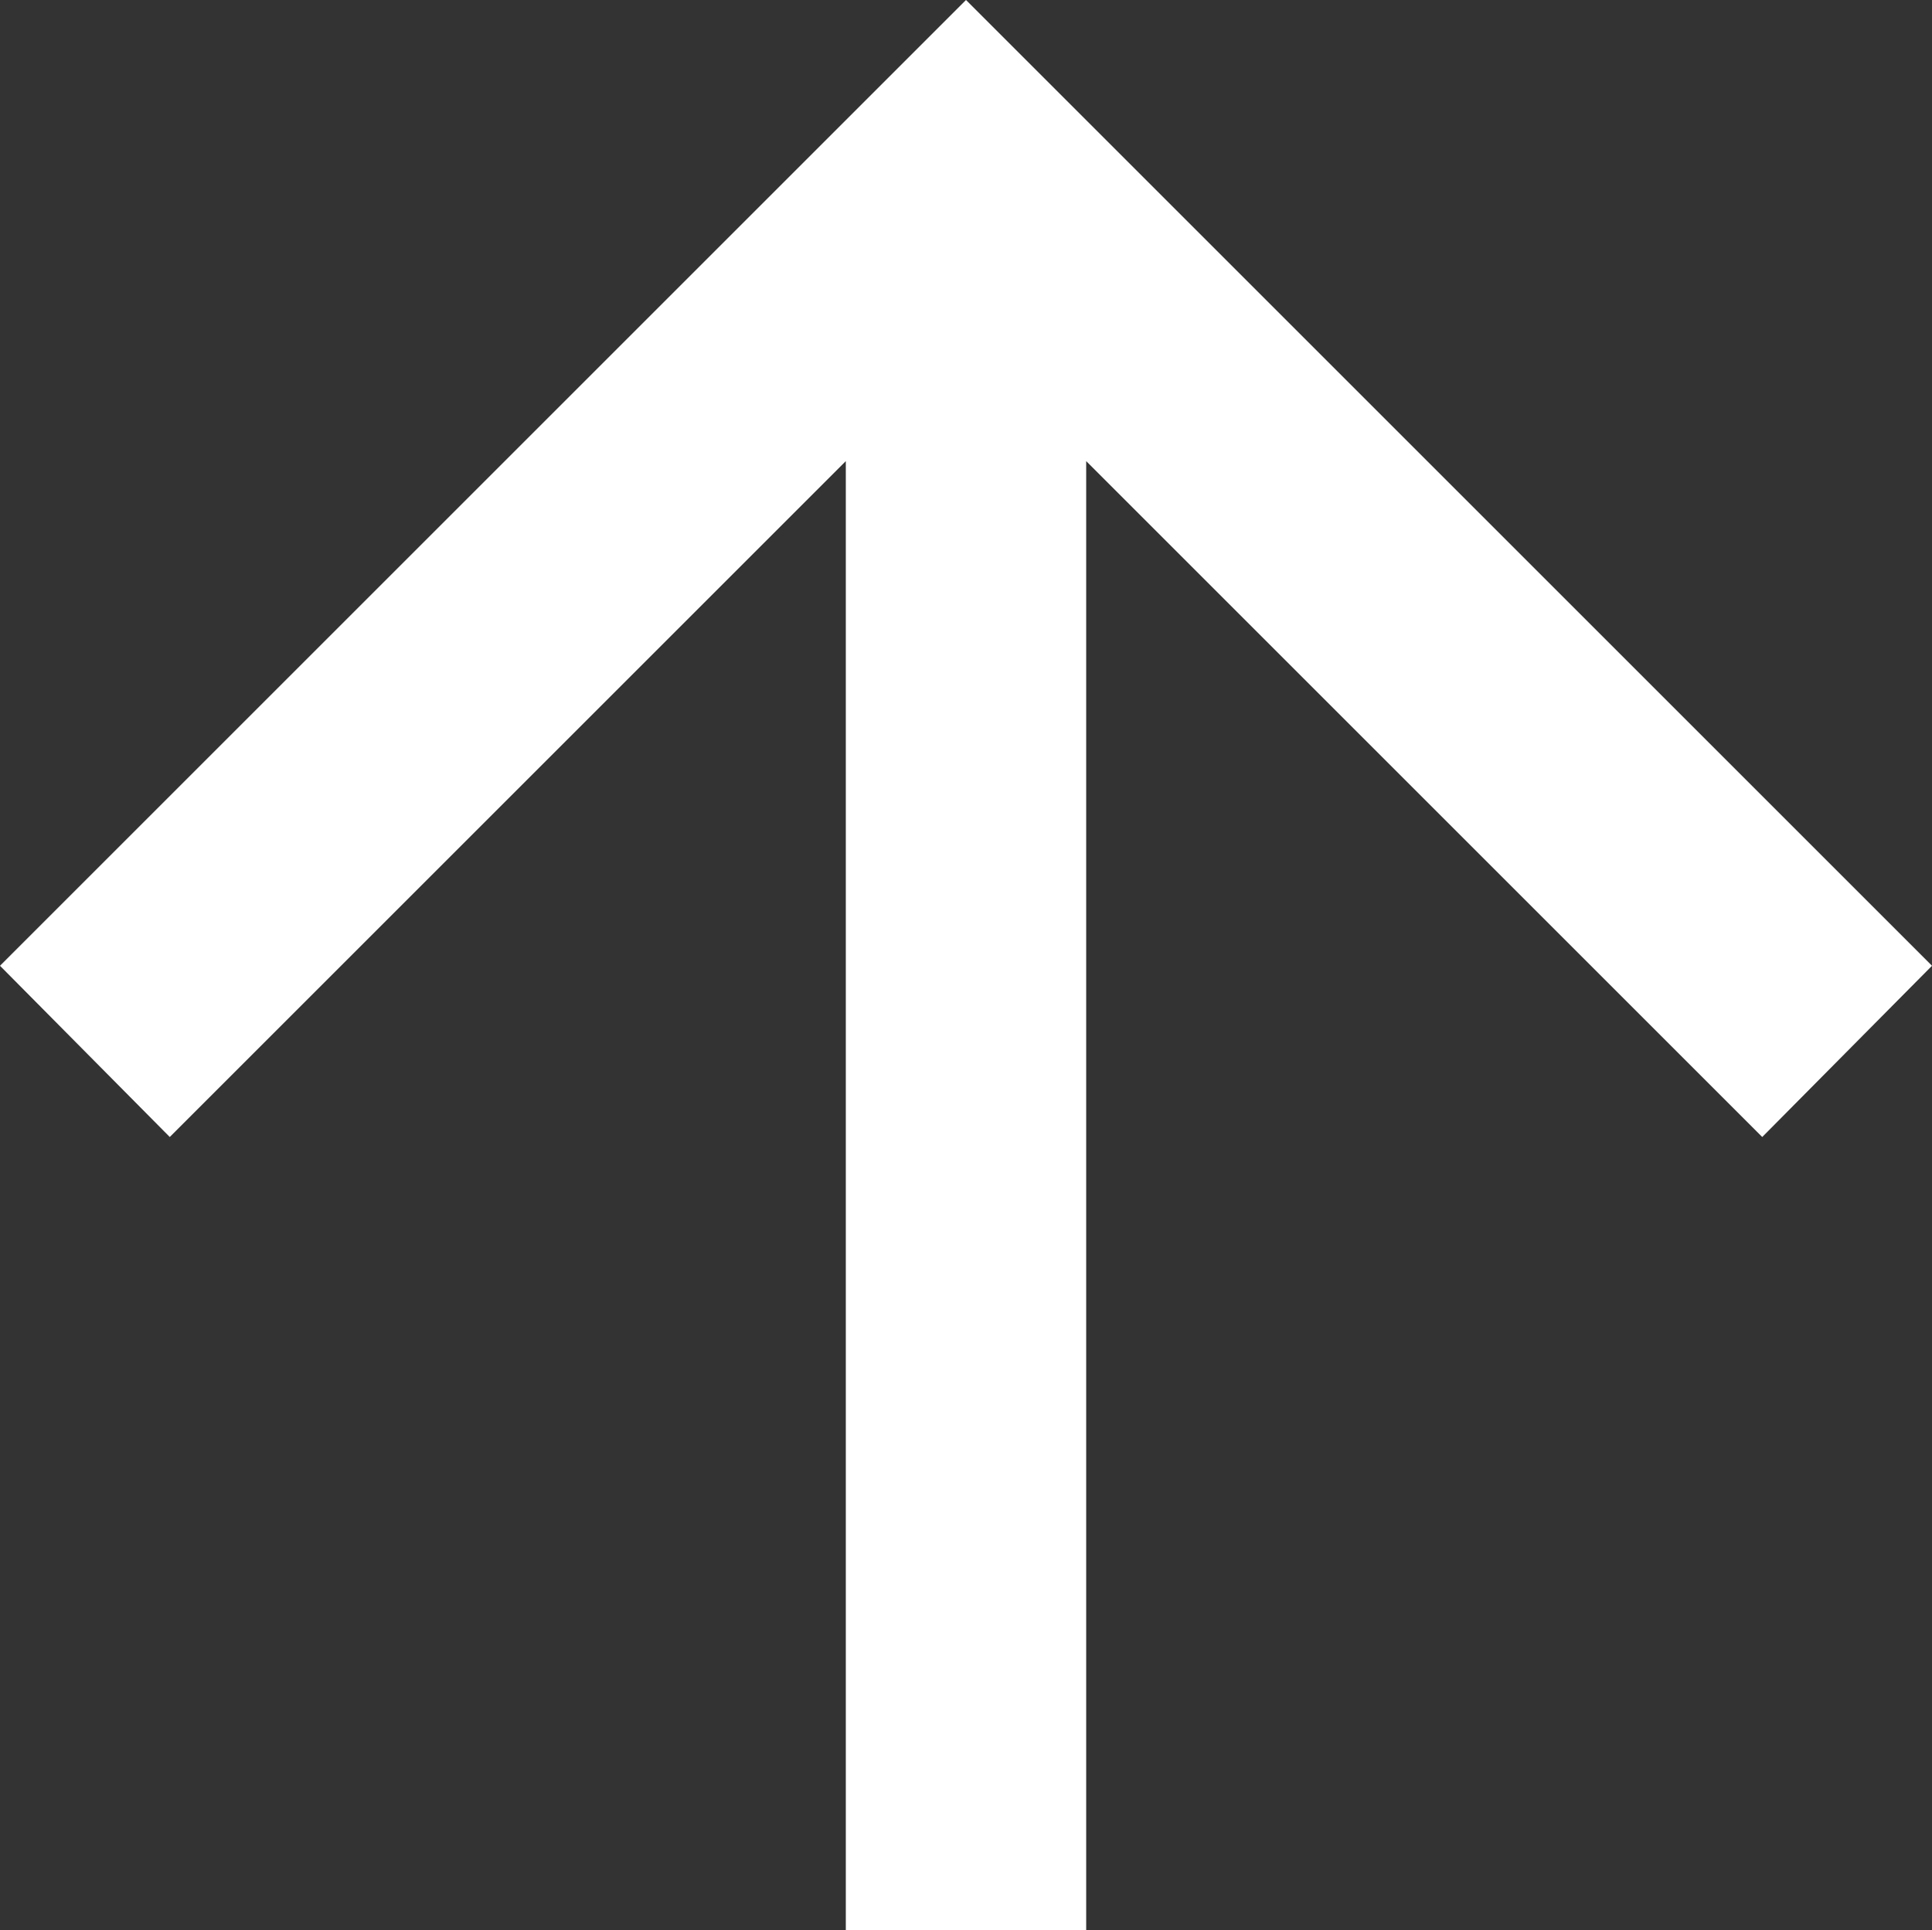 <?xml version="1.0" encoding="UTF-8"?>
<svg id="_레이어_1" xmlns="http://www.w3.org/2000/svg" version="1.1" viewBox="0 0 12.86 12.85">
  <rect x="0" y="0" width="12.86" height="12.85" fill="#333333" stroke="none"/>
  <!-- Generator: Adobe Illustrator 29.8.3, SVG Export Plug-In . SVG Version: 2.1.1 Build 3)  -->
  <defs>
    <style>
      .st0 {
        fill: #fff;
      }
    </style>
  </defs>
  <path class="st0" d="M5.63,12.85V3.07L1.13,7.57l-1.13-1.14L6.43,0l6.43,6.43-1.13,1.14L7.23,3.07v9.78h-1.61,0Z"/>
</svg>